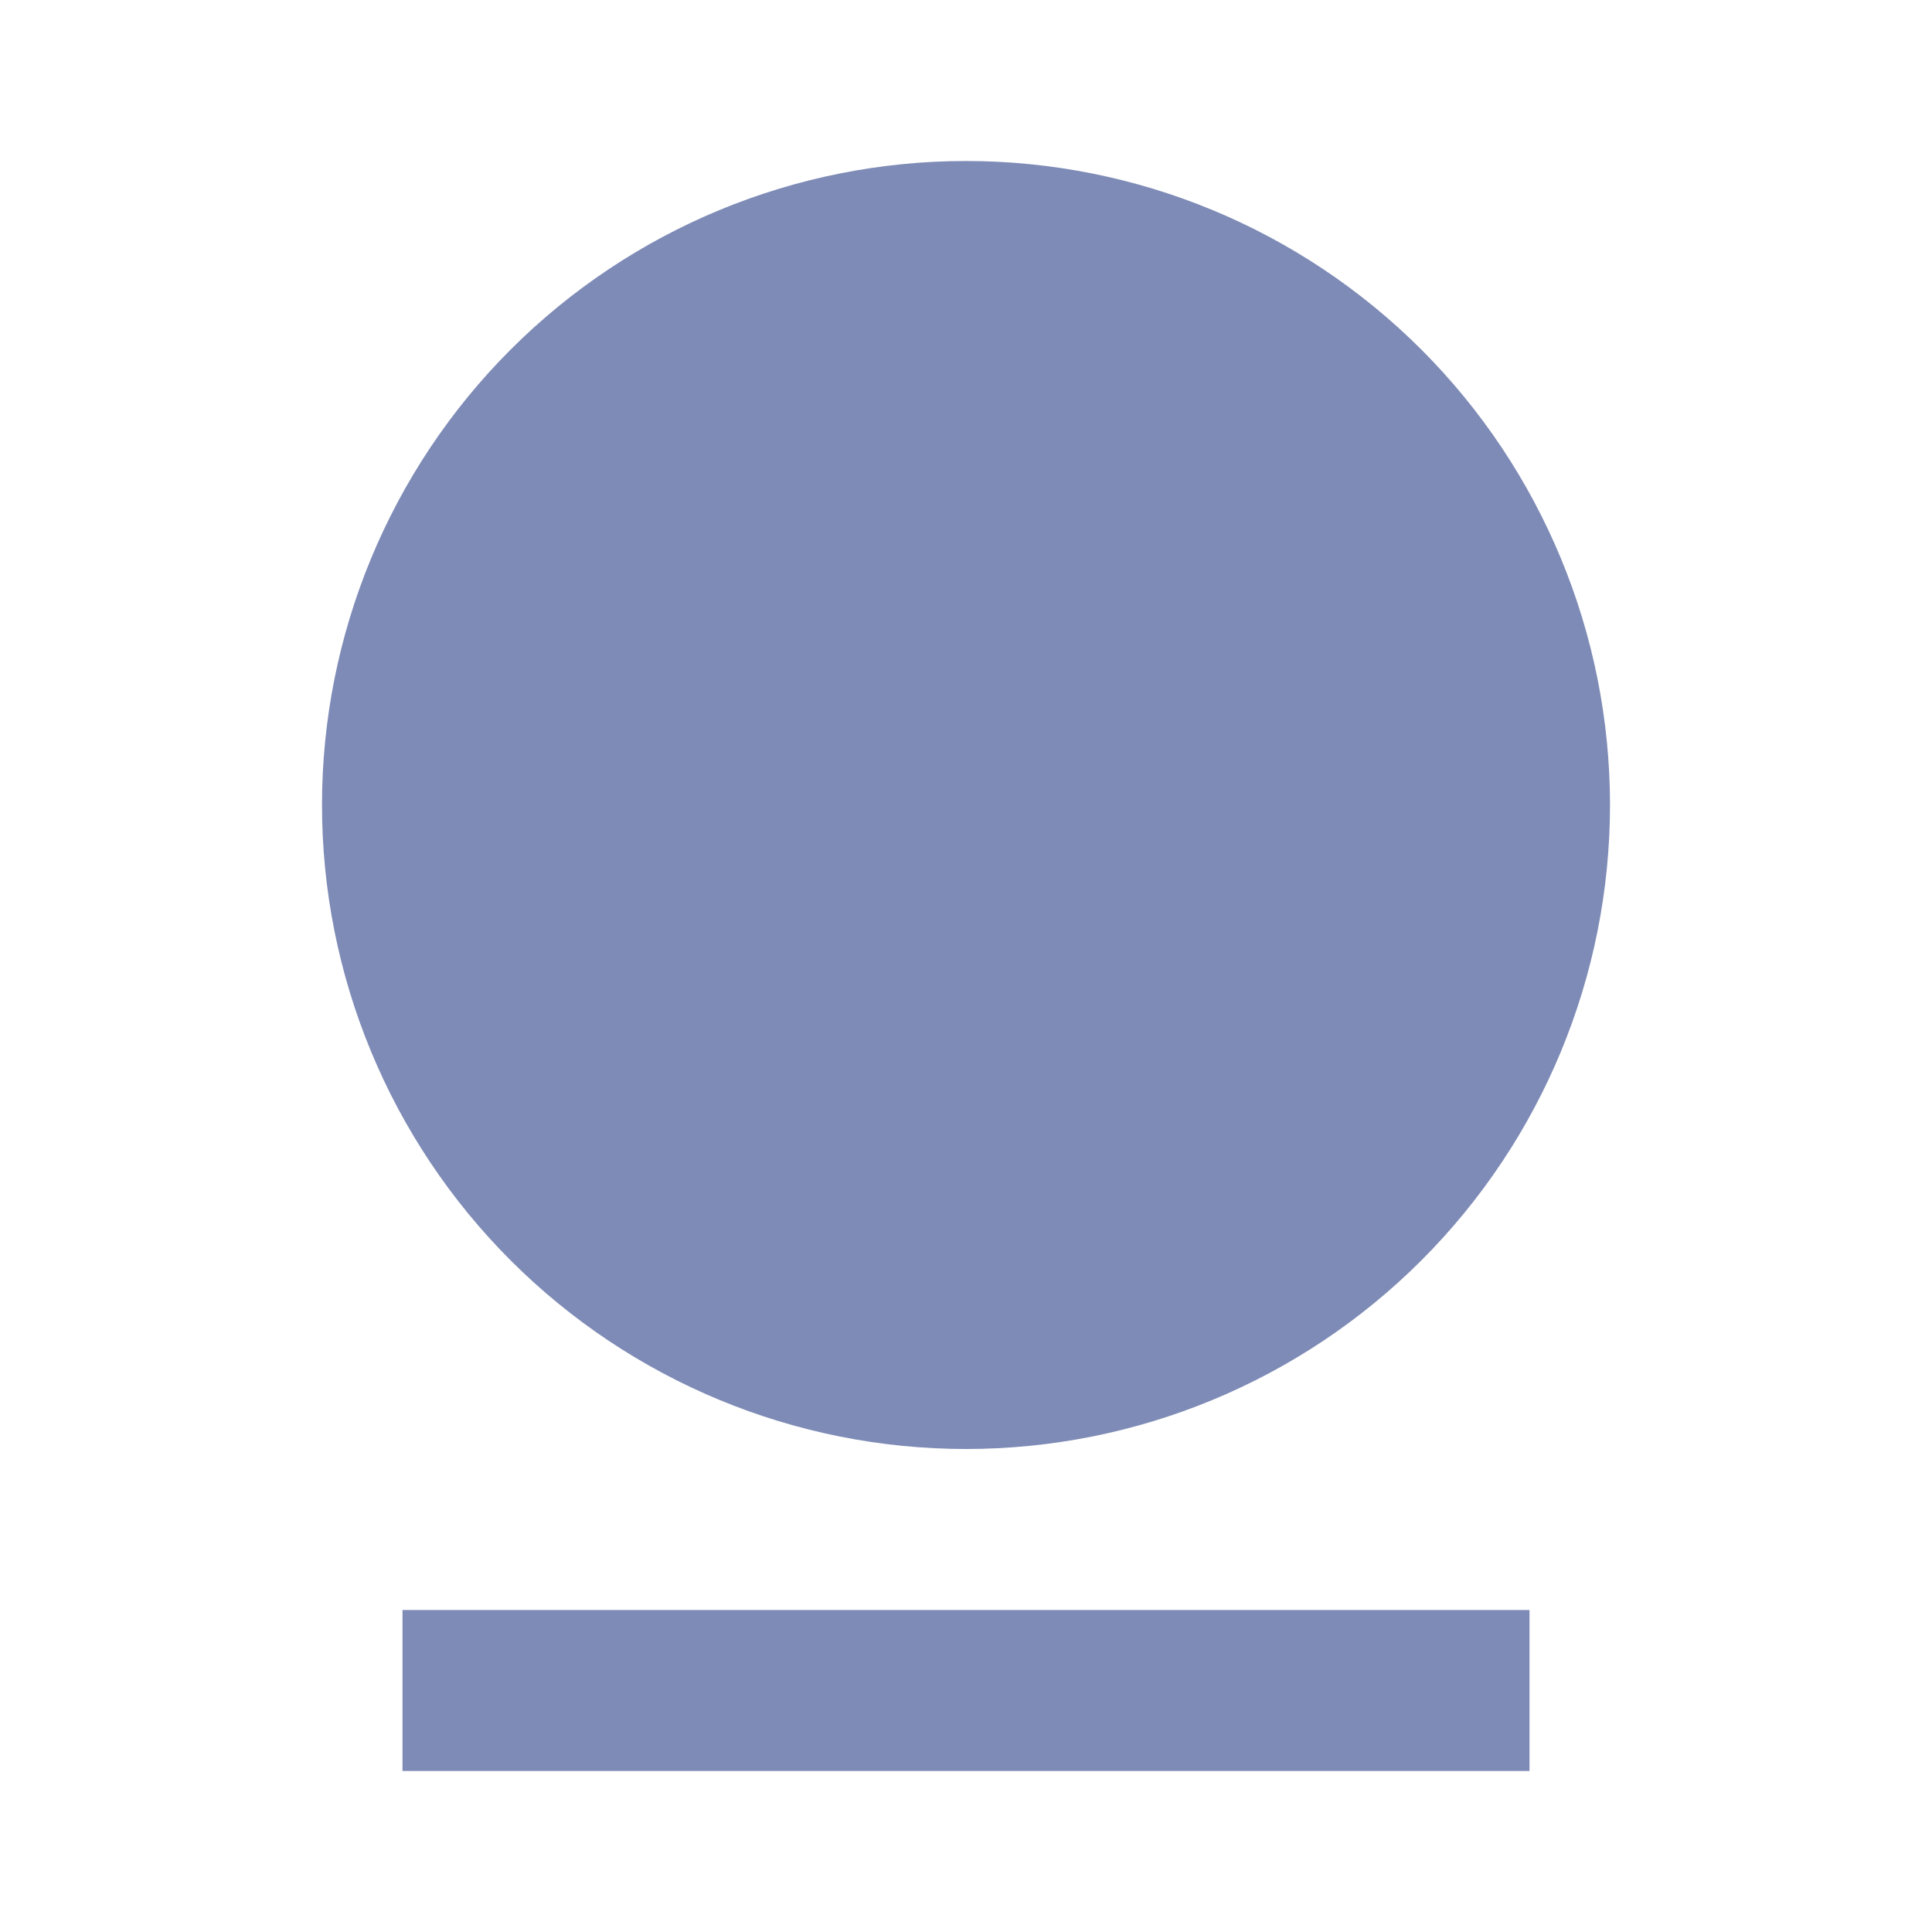 <svg width="48" height="48" viewBox="0 0 48 48" fill="none" xmlns="http://www.w3.org/2000/svg">
<path d="M10 40H38V44H10V40ZM24 36C19.756 36 15.687 34.314 12.686 31.314C9.686 28.313 8 24.244 8 20C8 15.757 9.686 11.687 12.686 8.686C15.687 5.686 19.756 4 24 4C28.244 4 32.313 5.686 35.314 8.686C38.314 11.687 40 15.757 40 20C40 24.244 38.314 28.313 35.314 31.314C32.313 34.314 28.244 36 24 36Z" fill="#7E8BB6"/>
</svg>
